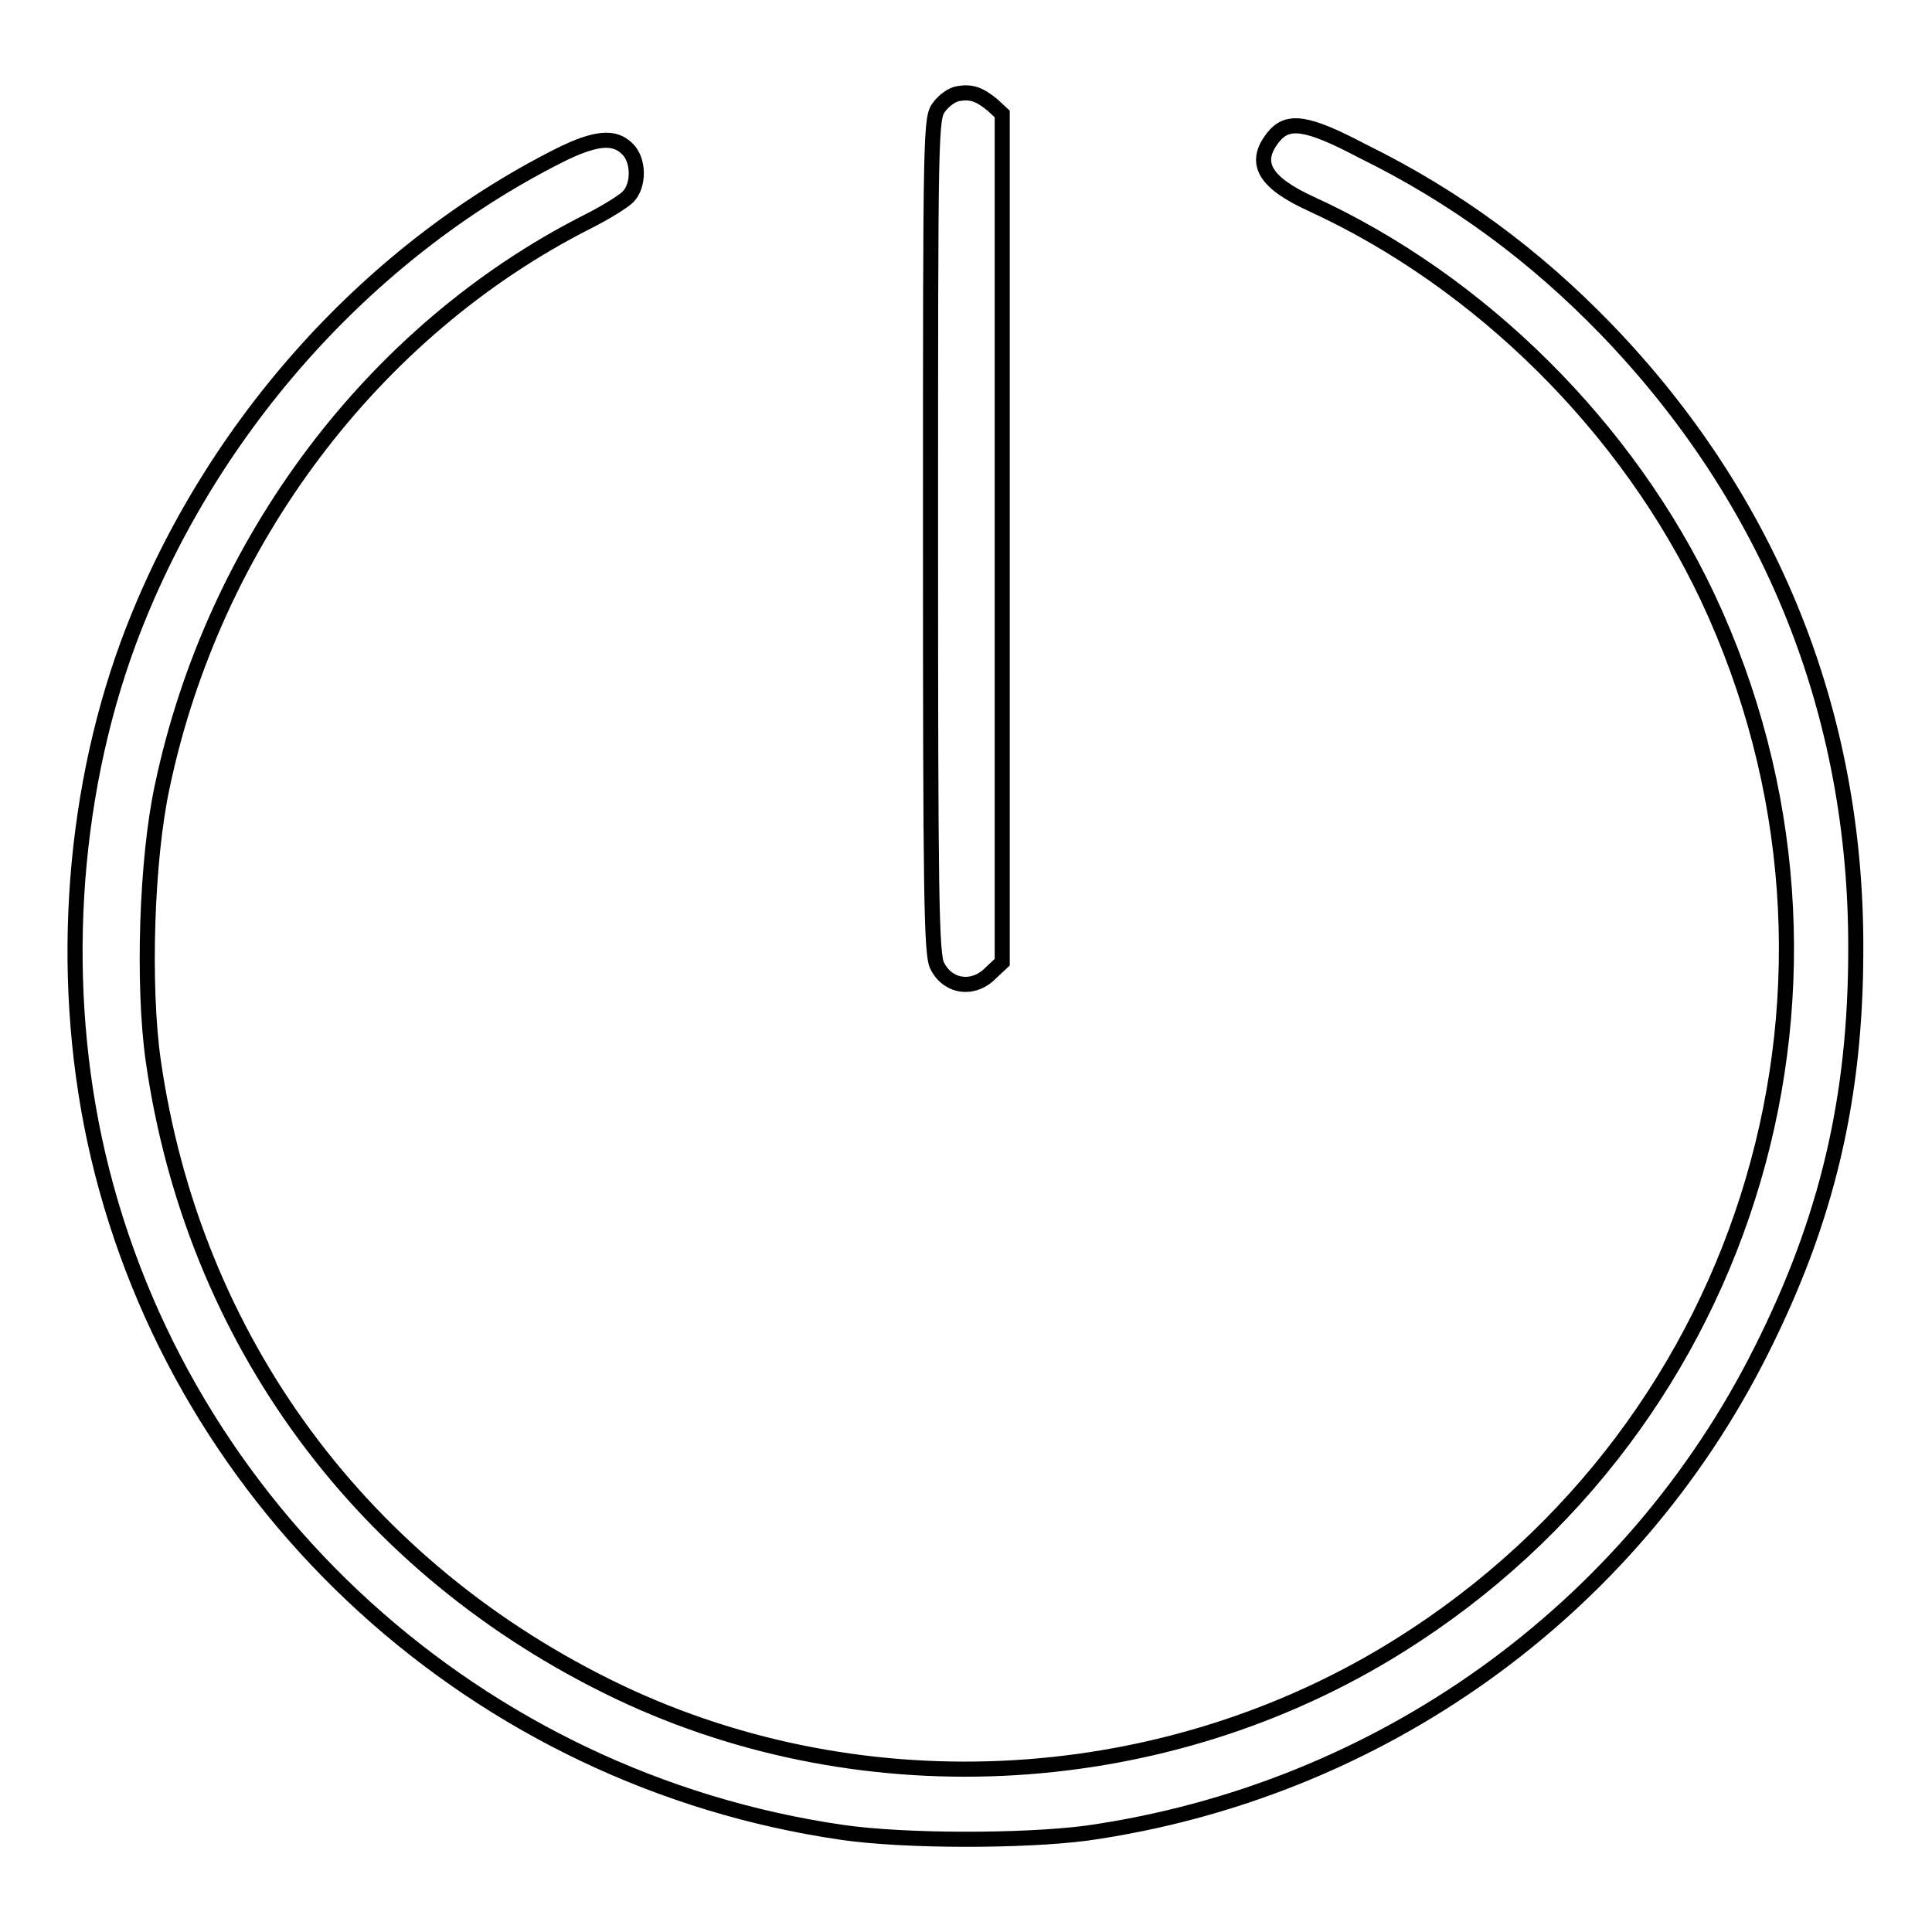 <?xml version="1.0" encoding="utf-8"?>
<!-- Svg Vector Icons : http://www.onlinewebfonts.com/icon -->
<!DOCTYPE svg PUBLIC "-//W3C//DTD SVG 1.1//EN" "http://www.w3.org/Graphics/SVG/1.1/DTD/svg11.dtd">
<svg version="1.1" xmlns="http://www.w3.org/2000/svg" xmlns:xlink="http://www.w3.org/1999/xlink" x="0px" y="0px" viewBox="0 0 256 256" enable-background="new 0 0 256 256" xml:space="preserve">
<g><g><g><path stroke-width="2" fill-opacity="0" stroke="#000000"  d="M127,12.4c-0.8,0.1-1.9,0.9-2.5,1.7c-1.2,1.5-1.2,2.2-1.2,56.9c0,47.5,0.1,55.6,0.9,57c1.4,2.8,4.8,3.3,7.1,0.9l1.5-1.4V71.3V15.1l-1.3-1.2C129.8,12.5,128.7,12.1,127,12.4z"/><path stroke-width="2" fill-opacity="0" stroke="#000000"  d="M168.7,18.2c-2.7,3.4-1.1,6,5,8.8c22.5,10.3,42,29.7,52.6,52.2c23.5,50.1,6.1,109.4-40.8,138.8c-30.9,19.4-70.7,21.8-103.5,6.2c-33.9-16.2-56.4-46.6-61.7-83.7c-1.4-9.9-0.9-26.6,1.2-36.3c6.8-32.3,27.9-60.4,56.3-74.8c2.4-1.2,4.8-2.7,5.4-3.3c1.5-1.5,1.5-4.9-0.1-6.4c-1.7-1.7-4.2-1.5-9,0.9c-25.8,13-46.8,36.8-57.1,64.6c-7.7,20.9-9.2,45.7-4,67.9c11,46.9,50.3,82.7,98.6,89.7c8.3,1.2,23.9,1.2,32.4,0.1c38.7-5.5,72.1-29.4,89.4-64c8.7-17.3,12.5-33.4,12.5-53.1c0.1-31.4-11.3-59.6-33.1-82.2c-9.5-9.8-19.9-17.5-32.3-23.6C173.1,16.1,170.6,15.8,168.7,18.2z"/></g></g></g>
</svg>